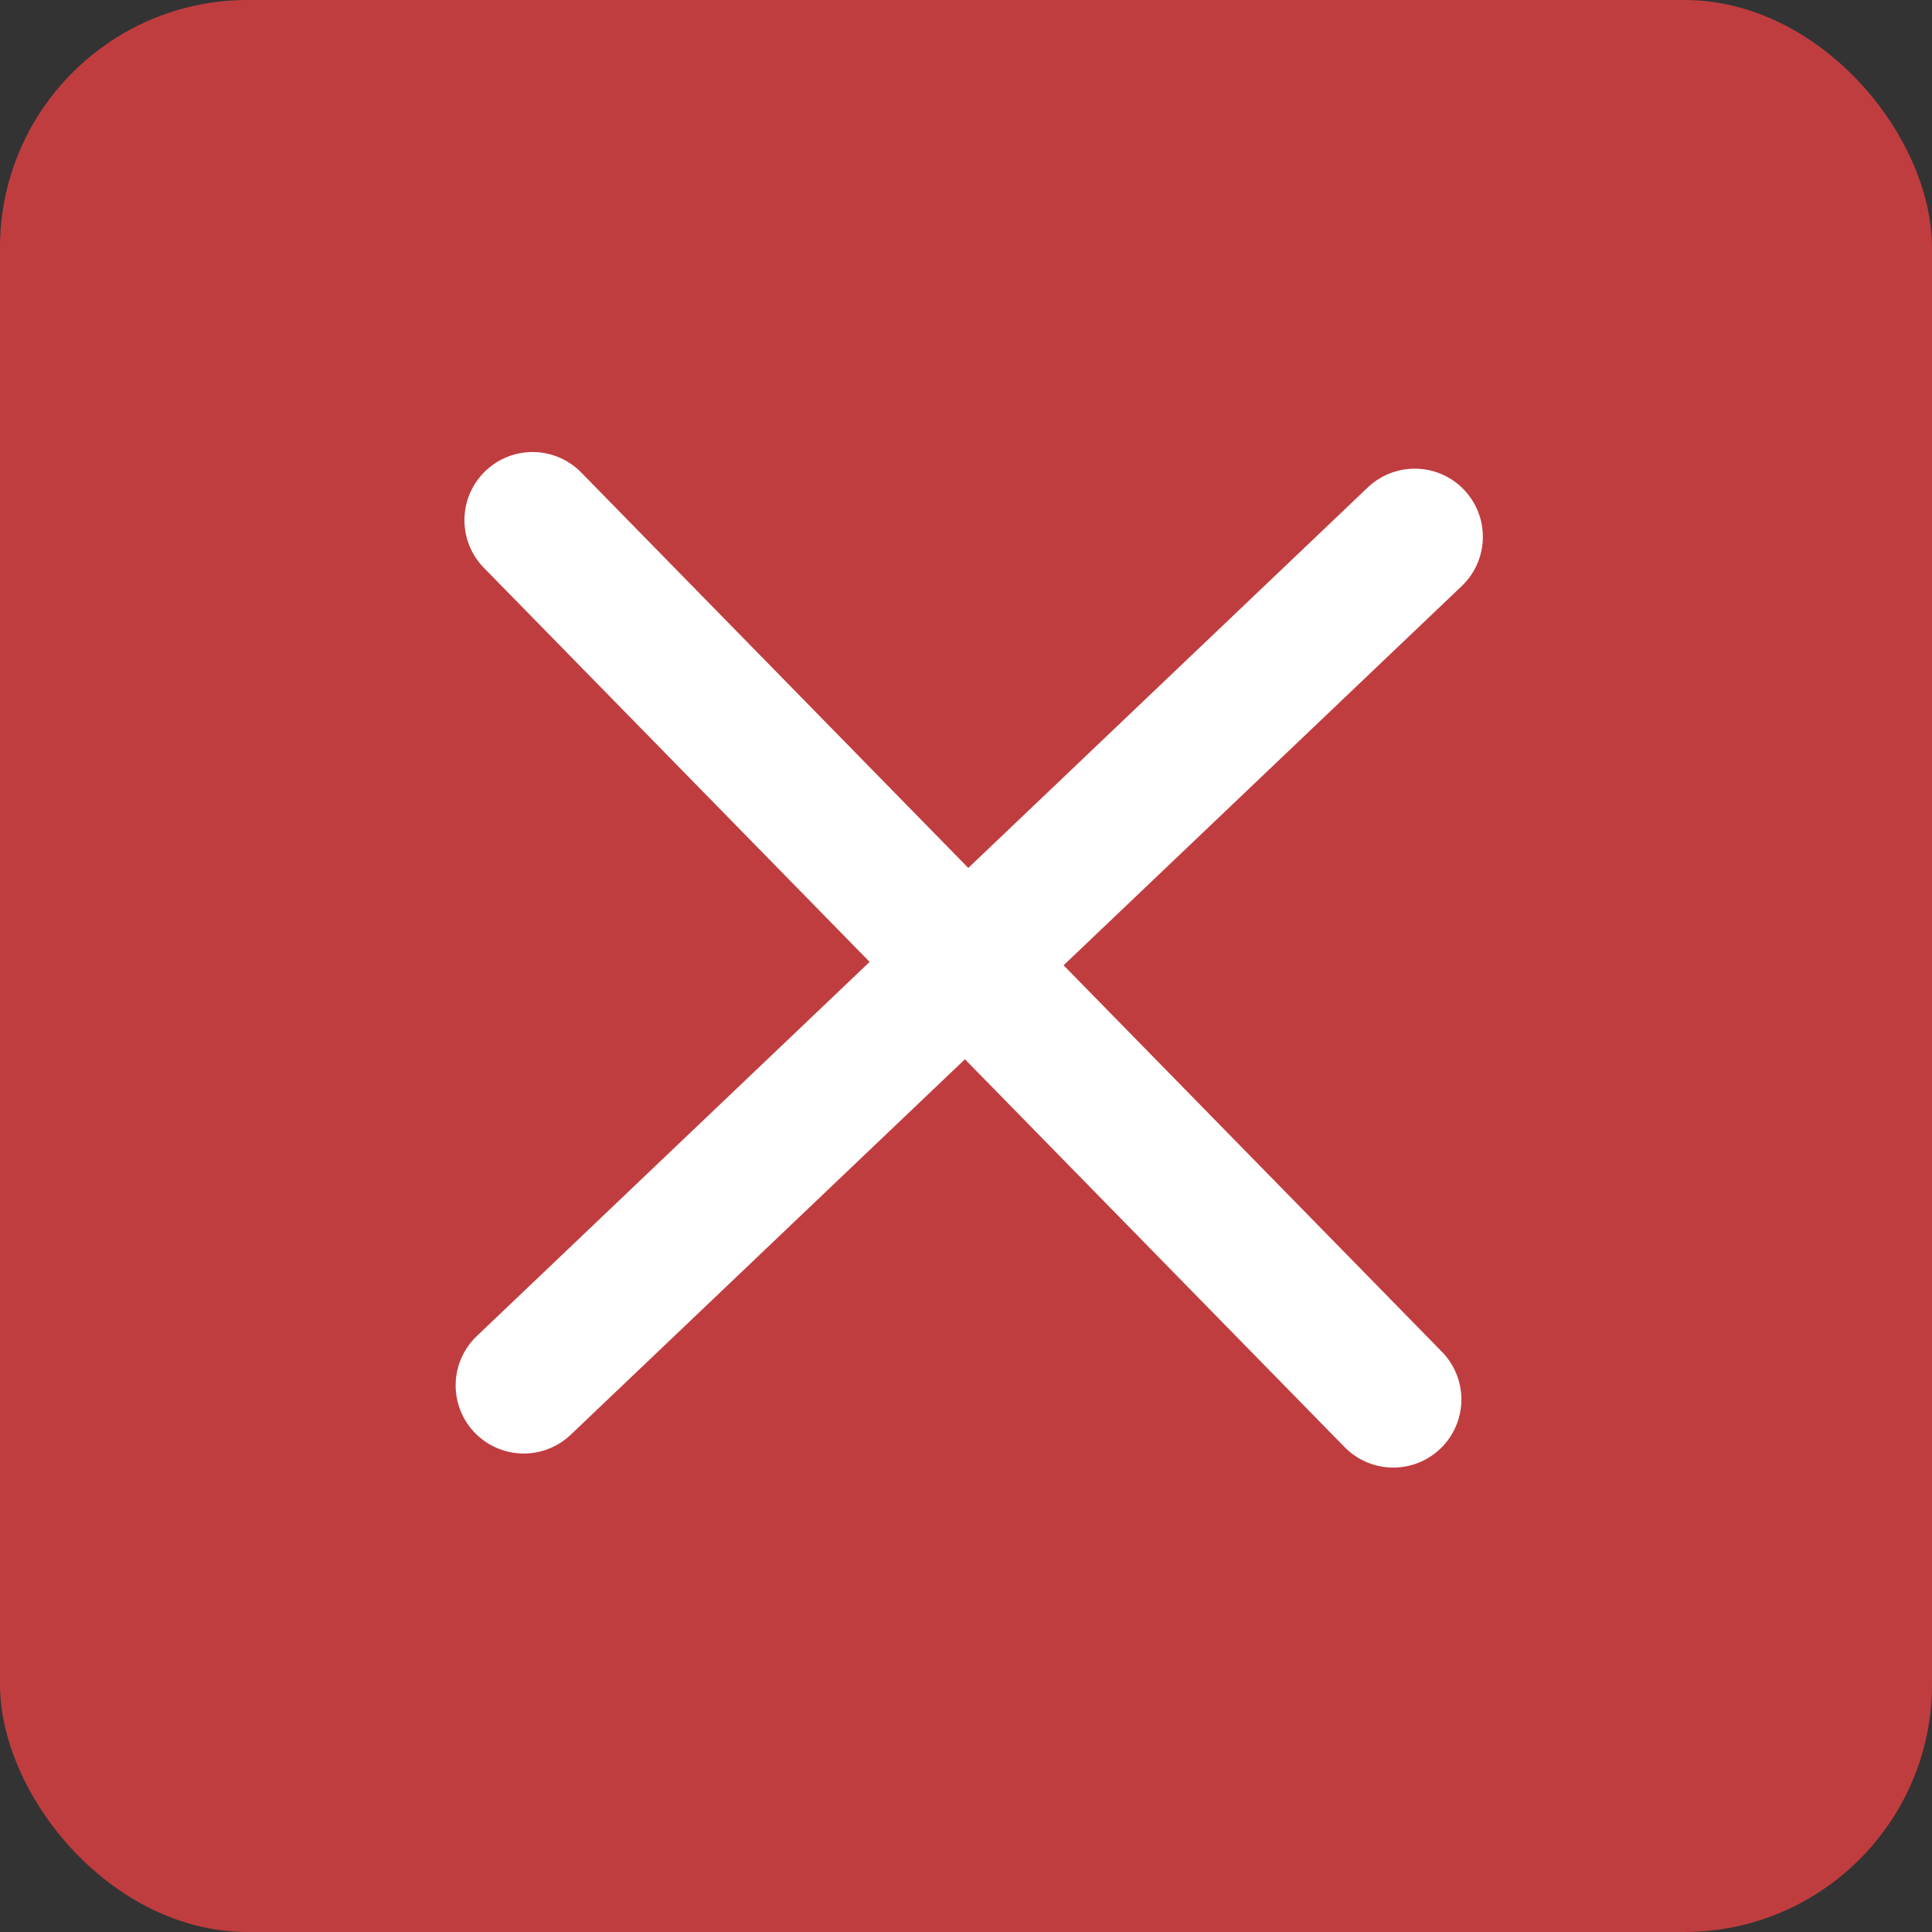 <?xml version="1.0" encoding="UTF-8"?> <svg xmlns="http://www.w3.org/2000/svg" width="156" height="156" viewBox="0 0 156 156" fill="none"><rect x="0" y="0" width="156" height="156" fill="#333333" stroke="none"/><rect width="156" height="156" rx="20" fill="#C03D3F"></rect><path d="M43 42L112.5 113" stroke="white" stroke-width="11" stroke-linecap="round"></path><path d="M42.291 111.865L114.234 43.342" stroke="white" stroke-width="11" stroke-linecap="round"></path></svg> 